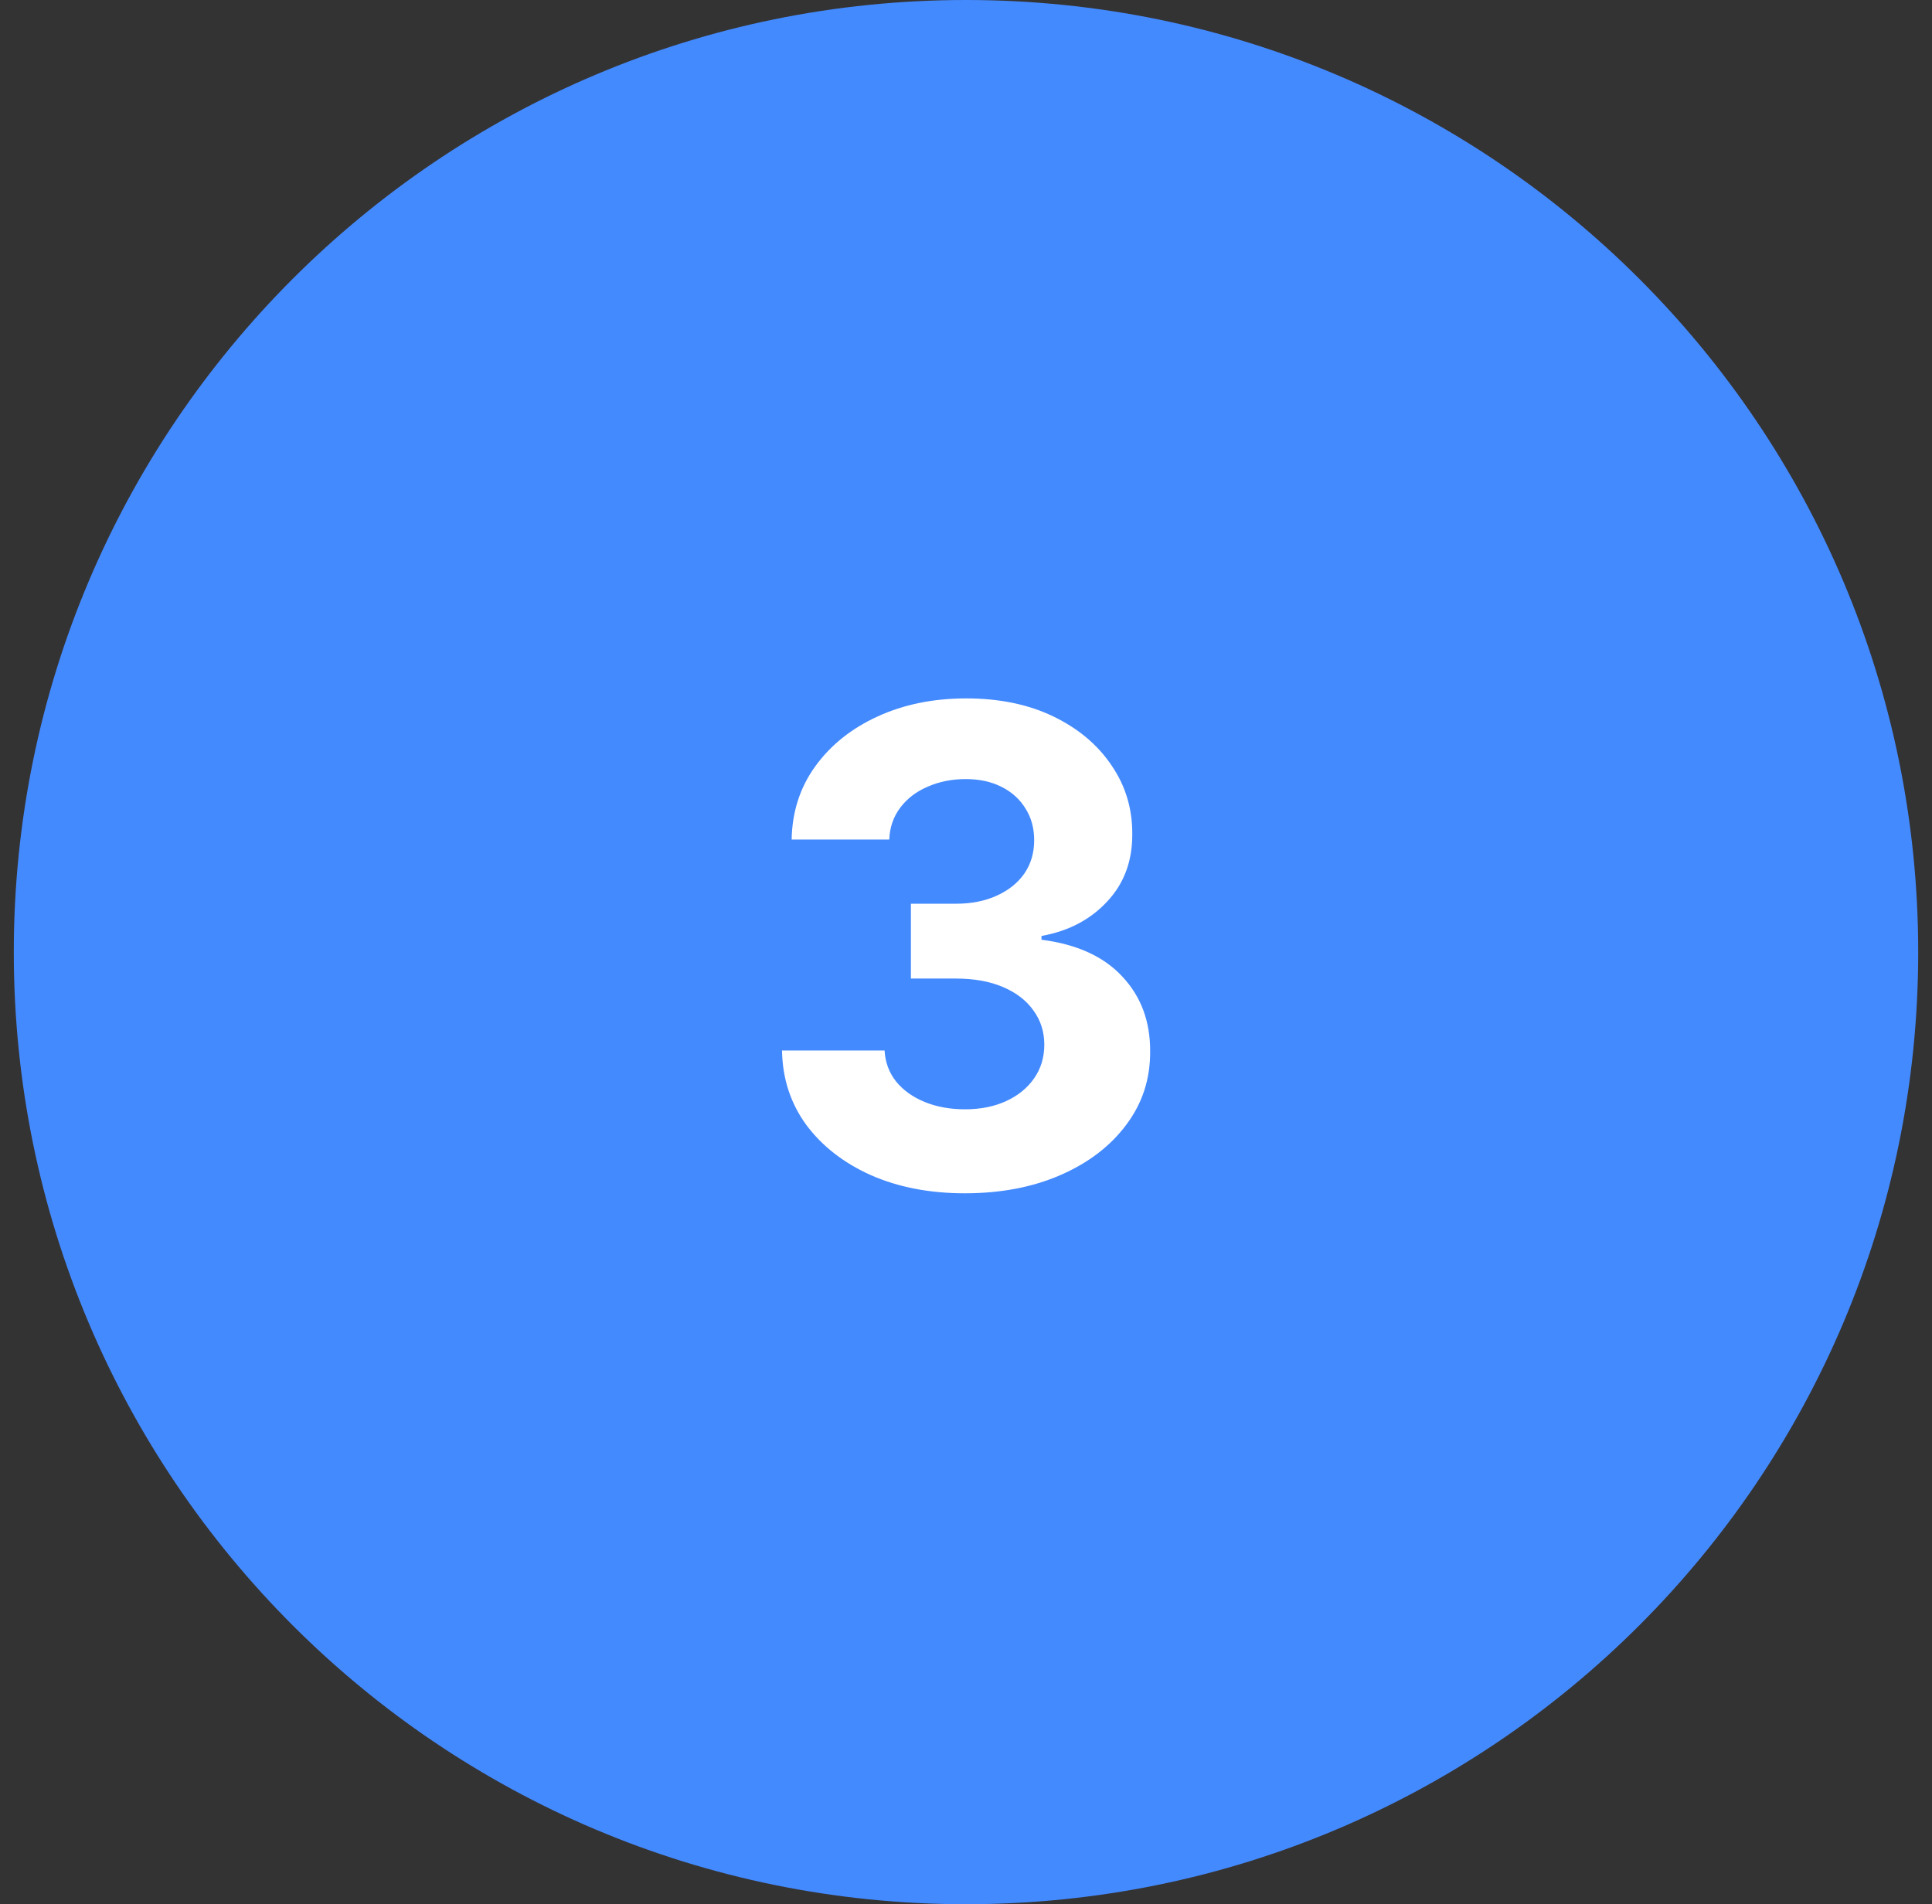 <svg width="70" height="69" viewBox="0 0 70 69" fill="none" xmlns="http://www.w3.org/2000/svg">
<rect x="0" y="0" width="70" height="69" fill="#333333" stroke="none"/>
<path d="M69.5 34.5C69.5 53.554 54.054 69 35 69C15.946 69 0.5 53.554 0.5 34.5C0.5 15.446 15.946 0 35 0C54.054 0 69.5 15.446 69.5 34.5Z" fill="#448AFF"/>
<path d="M34.956 43.239C33.683 43.239 32.55 43.02 31.556 42.583C30.567 42.139 29.786 41.531 29.212 40.759C28.644 39.98 28.351 39.083 28.334 38.065H32.05C32.073 38.492 32.212 38.867 32.468 39.19C32.729 39.509 33.075 39.756 33.507 39.932C33.939 40.108 34.425 40.196 34.965 40.196C35.527 40.196 36.024 40.097 36.456 39.898C36.888 39.699 37.226 39.423 37.47 39.071C37.715 38.719 37.837 38.313 37.837 37.852C37.837 37.386 37.706 36.974 37.445 36.617C37.189 36.253 36.82 35.969 36.337 35.764C35.86 35.56 35.291 35.458 34.632 35.458H33.004V32.747H34.632C35.189 32.747 35.681 32.651 36.107 32.458C36.538 32.264 36.874 31.997 37.112 31.656C37.351 31.31 37.47 30.906 37.47 30.446C37.47 30.009 37.365 29.625 37.155 29.296C36.95 28.96 36.661 28.699 36.286 28.511C35.916 28.324 35.485 28.23 34.99 28.23C34.49 28.23 34.033 28.321 33.618 28.503C33.203 28.679 32.871 28.932 32.621 29.261C32.371 29.591 32.237 29.977 32.22 30.421H28.683C28.701 29.415 28.987 28.529 29.544 27.761C30.101 26.994 30.851 26.395 31.794 25.963C32.743 25.526 33.814 25.307 35.007 25.307C36.212 25.307 37.266 25.526 38.169 25.963C39.073 26.401 39.774 26.991 40.274 27.736C40.78 28.474 41.03 29.304 41.024 30.224C41.03 31.202 40.726 32.017 40.112 32.67C39.504 33.324 38.712 33.739 37.735 33.915V34.051C39.019 34.216 39.996 34.662 40.666 35.389C41.343 36.111 41.678 37.014 41.672 38.099C41.678 39.094 41.391 39.977 40.811 40.75C40.237 41.523 39.445 42.131 38.433 42.574C37.422 43.017 36.263 43.239 34.956 43.239Z" fill="white"/>
</svg>
